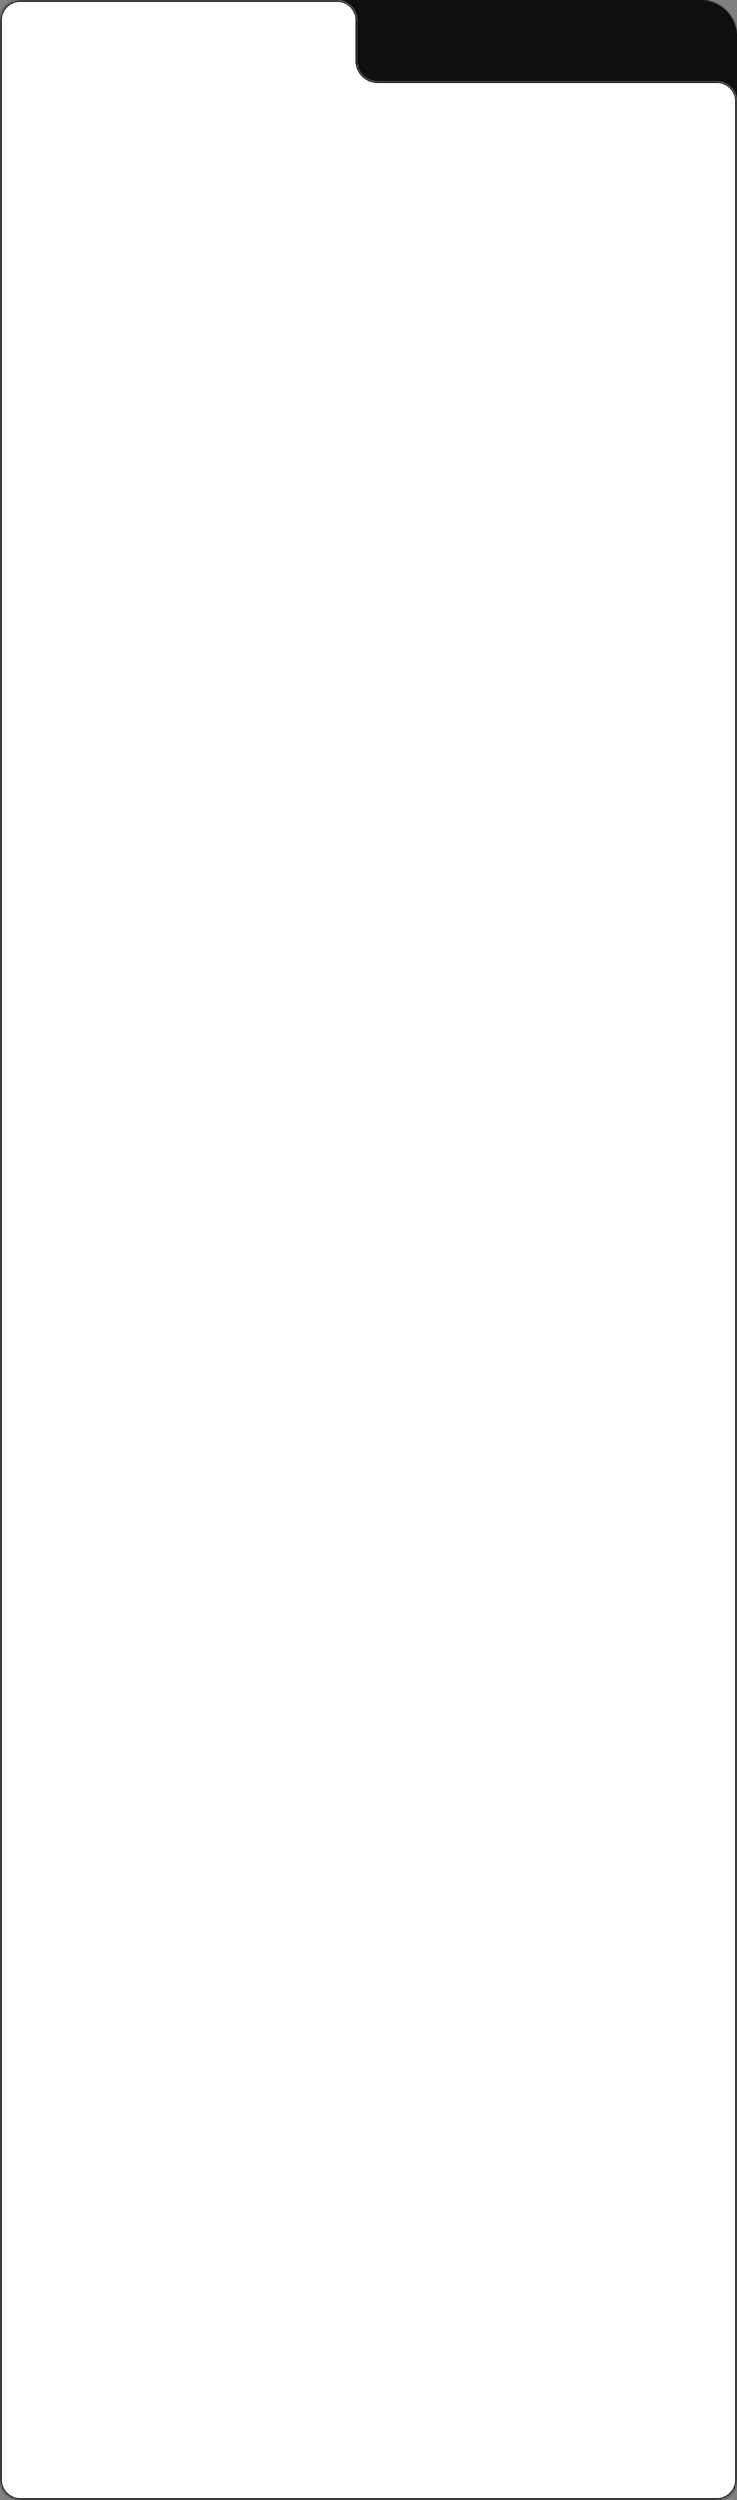 <?xml version="1.0" encoding="UTF-8"?> <svg xmlns="http://www.w3.org/2000/svg" width="400" height="1356" viewBox="0 0 400 1356" fill="none"><rect x="0" y="0" width="400" height="1356" fill="#808080" stroke="none"/><mask id="path-1-inside-1_2261_1467" fill="white"><path d="M188.561 0C177.515 0 168.561 8.954 168.561 20V20.725C168.561 31.77 159.606 40.725 148.561 40.725H20C8.954 40.725 0 49.679 0 60.725V726C0 737.046 8.954 746 20 746H380C391.046 746 400 737.046 400 726V20C400 8.954 391.046 0 380 0H188.561Z"></path></mask><path d="M188.561 0C177.515 0 168.561 8.954 168.561 20V20.725C168.561 31.77 159.606 40.725 148.561 40.725H20C8.954 40.725 0 49.679 0 60.725V726C0 737.046 8.954 746 20 746H380C391.046 746 400 737.046 400 726V20C400 8.954 391.046 0 380 0H188.561Z" fill="#100F0D"></path><path d="M168.561 20H169.561V20.725H168.561H167.561V20H168.561ZM148.561 40.725V41.725H20V40.725V39.725H148.561V40.725ZM0 60.725H1V726H0H-1V60.725H0ZM20 746V745H380V746V747H20V746ZM400 726H399V20H400H401V726H400ZM380 0V1H188.561V0V-1H380V0ZM400 20H399C399 9.507 390.493 1 380 1V0V-1C391.598 -1 401 8.402 401 20H400ZM380 746V745C390.493 745 399 736.493 399 726H400H401C401 737.598 391.598 747 380 747V746ZM0 726H1C1 736.493 9.507 745 20 745V746V747C8.402 747 -1 737.598 -1 726H0ZM20 40.725V41.725C9.507 41.725 1 50.231 1 60.725H0H-1C-1 49.127 8.402 39.725 20 39.725V40.725ZM168.561 20.725H169.561C169.561 32.323 160.159 41.725 148.561 41.725V40.725V39.725C159.054 39.725 167.561 31.218 167.561 20.725H168.561ZM168.561 20H167.561C167.561 8.402 176.963 -1 188.561 -1V0V1C178.067 1 169.561 9.507 169.561 20H168.561Z" fill="#100F0D" mask="url(#path-1-inside-1_2261_1467)"></path><mask id="path-3-inside-2_2261_1467" fill="white"><path d="M182.939 0C189.015 0 193.939 4.925 193.939 11V33C193.939 39.075 198.864 44 204.939 44H389C395.075 44 400 48.925 400 55V1345C400 1351.08 395.075 1356 389 1356H11C4.925 1356 0 1351.08 0 1345V11C0 4.925 4.925 0 11 0H182.939Z"></path></mask><path d="M182.939 0C189.015 0 193.939 4.925 193.939 11V33C193.939 39.075 198.864 44 204.939 44H389C395.075 44 400 48.925 400 55V1345C400 1351.08 395.075 1356 389 1356H11C4.925 1356 0 1351.08 0 1345V11C0 4.925 4.925 0 11 0H182.939Z" fill="white"></path><path d="M193.939 11H192.939V33H193.939H194.939V11H193.939ZM204.939 44V45H389V44V43H204.939V44ZM400 55H399V1345H400H401V55H400ZM389 1356V1355H11V1356V1357H389V1356ZM0 1345H1V11H0H-1V1345H0ZM11 0V1H182.939V0V-1H11V0ZM0 11H1C1 5.477 5.477 1 11 1V0V-1C4.373 -1 -1 4.373 -1 11H0ZM11 1356V1355C5.477 1355 1 1350.52 1 1345H0H-1C-1 1351.63 4.373 1357 11 1357V1356ZM400 1345H399C399 1350.52 394.523 1355 389 1355V1356V1357C395.627 1357 401 1351.63 401 1345H400ZM389 44V45C394.523 45 399 49.477 399 55H400H401C401 48.373 395.627 43 389 43V44ZM193.939 33H192.939C192.939 39.627 198.312 45 204.939 45V44V43C199.417 43 194.939 38.523 194.939 33H193.939ZM193.939 11H194.939C194.939 4.373 189.567 -1 182.939 -1V0V1C188.462 1 192.939 5.477 192.939 11H193.939Z" fill="#100F0D" mask="url(#path-3-inside-2_2261_1467)"></path></svg> 